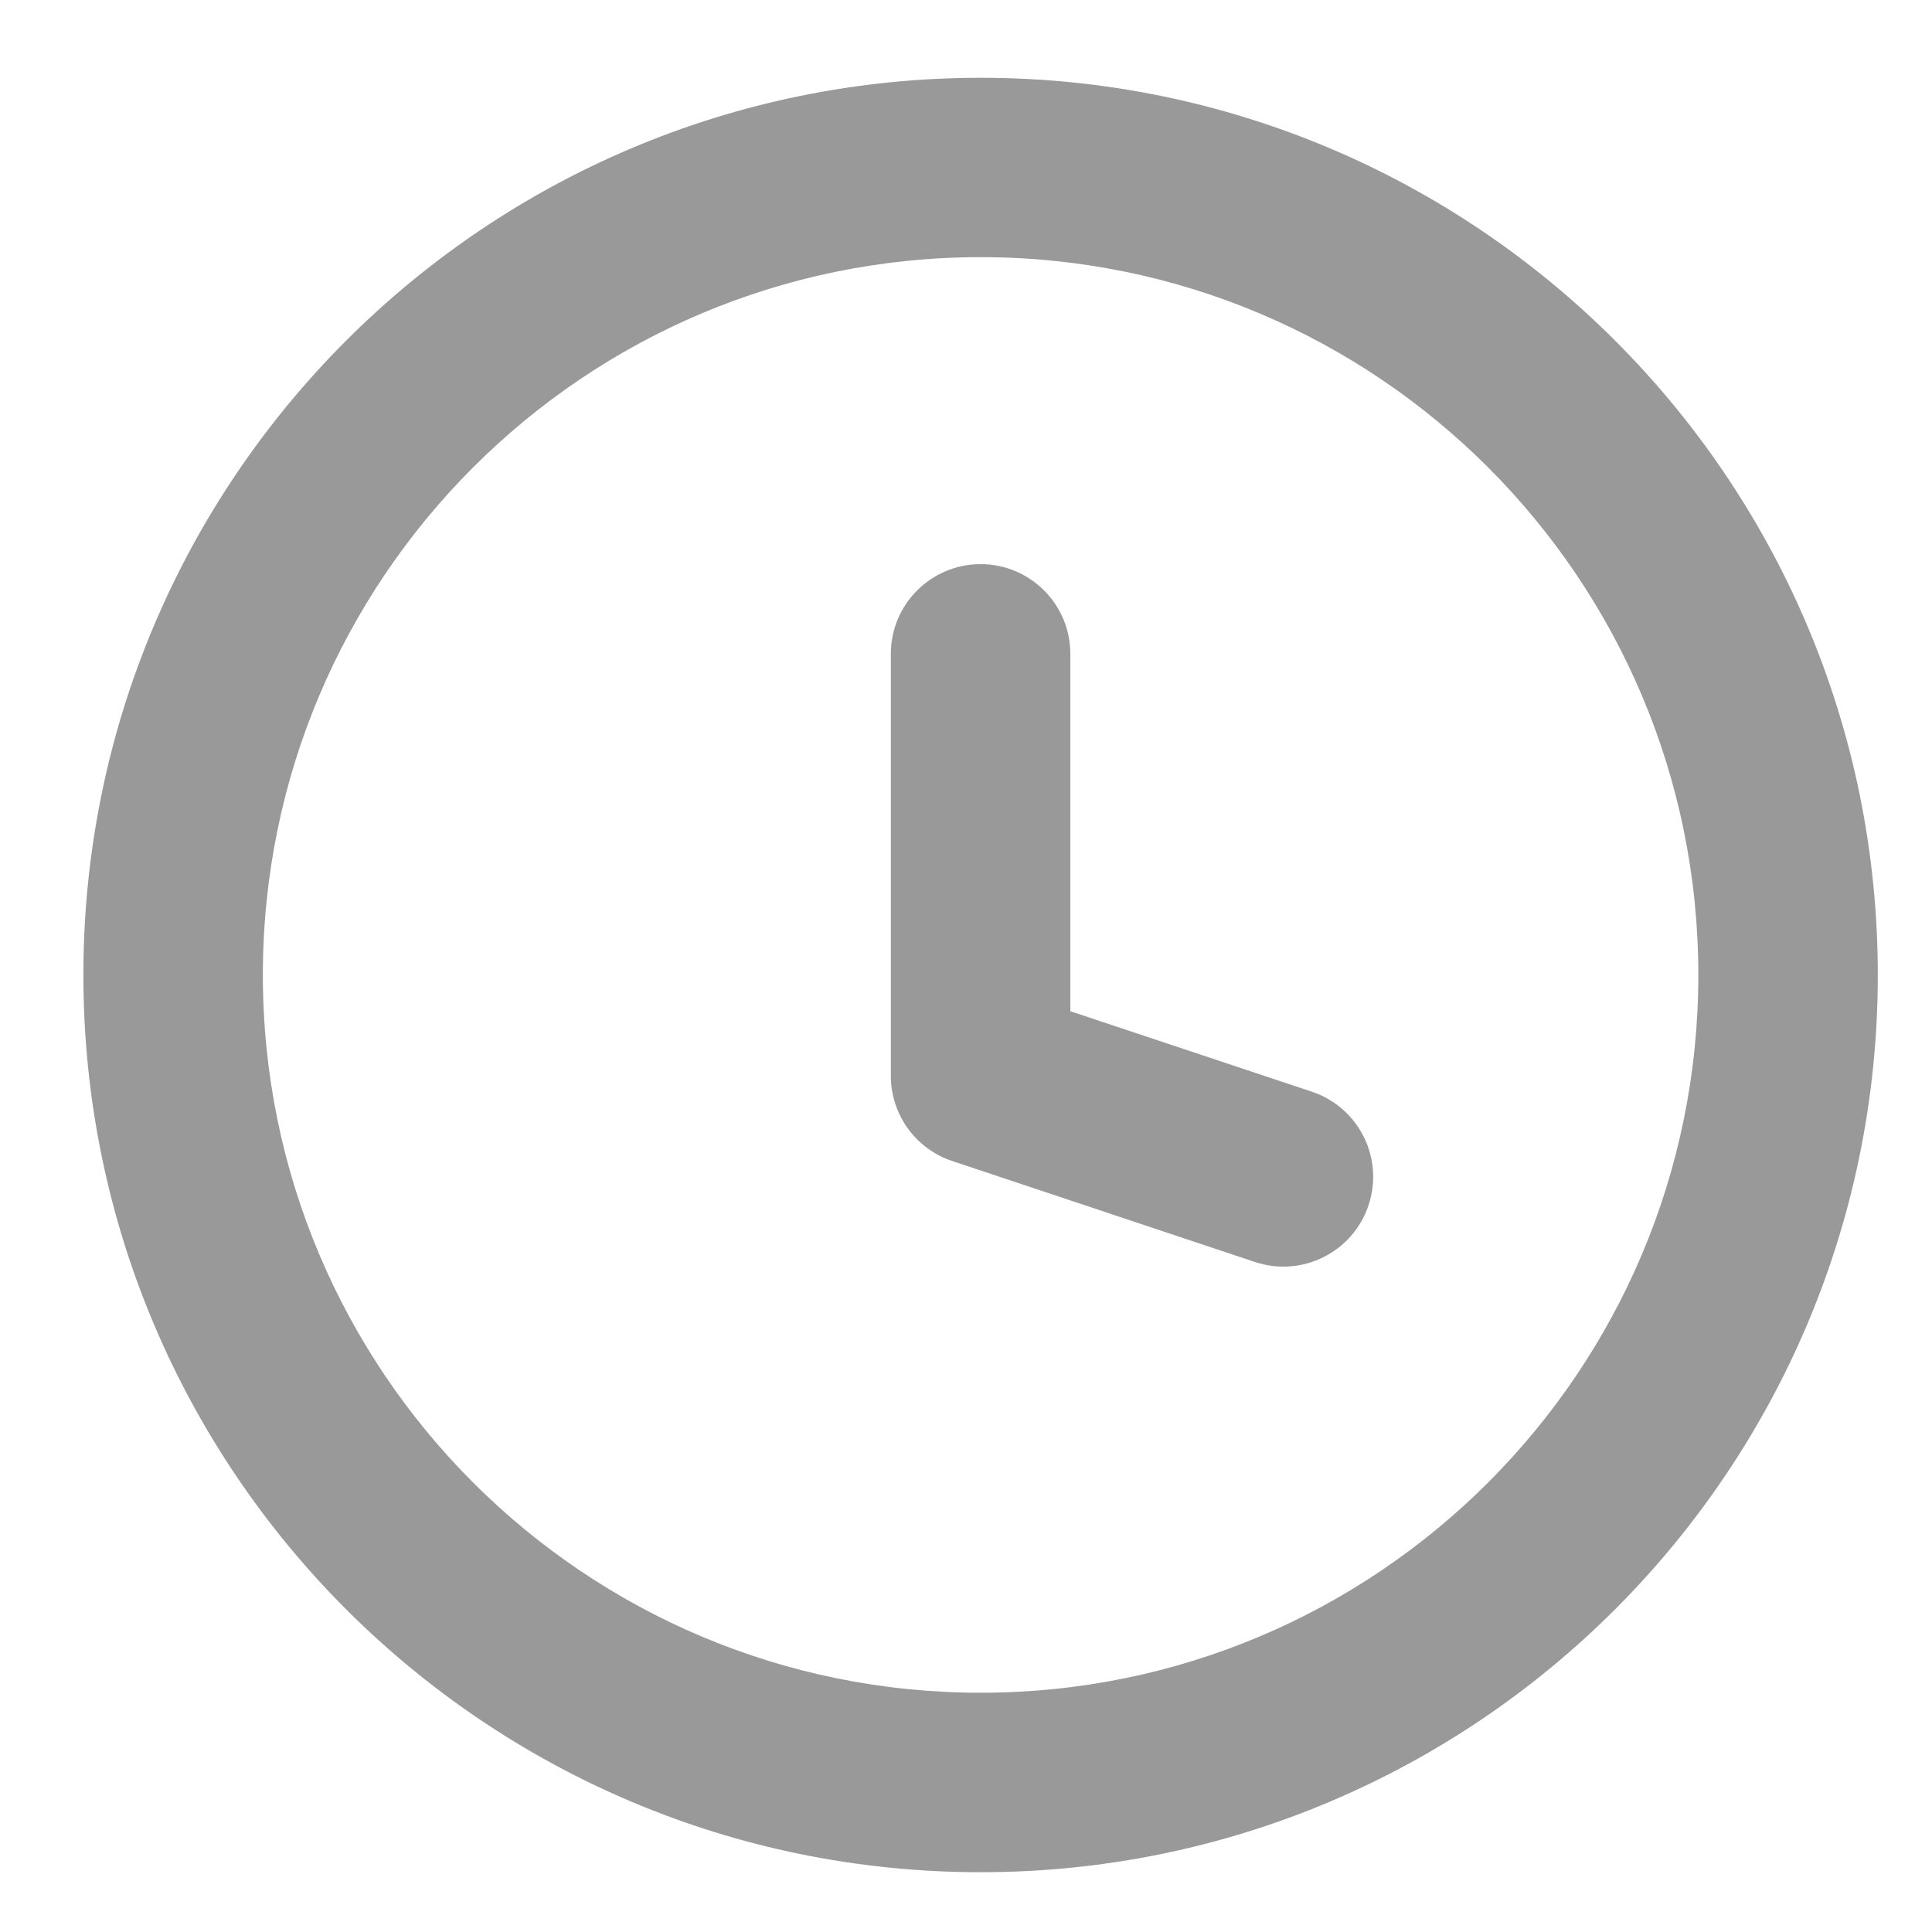 <svg width="19" height="19" viewBox="0 0 19 19" fill="none" xmlns="http://www.w3.org/2000/svg">
<path d="M12.342 12.411C12.805 12.565 13.305 12.315 13.459 11.852C13.613 11.39 13.363 10.89 12.901 10.736L12.342 12.411ZM9.644 10.581H8.761C8.761 10.961 9.004 11.298 9.365 11.418L9.644 10.581ZM10.526 6.43C10.526 5.943 10.131 5.548 9.644 5.548C9.156 5.548 8.761 5.943 8.761 6.43H10.526ZM12.901 10.736L9.923 9.744L9.365 11.418L12.342 12.411L12.901 10.736ZM10.526 10.581V6.43H8.761V10.581H10.526ZM16.702 9.588C16.702 13.487 13.542 16.647 9.644 16.647V18.412C14.517 18.412 18.467 14.461 18.467 9.588H16.702ZM9.644 16.647C5.745 16.647 2.585 13.487 2.585 9.588H0.82C0.82 14.461 4.771 18.412 9.644 18.412V16.647ZM2.585 9.588C2.585 5.69 5.745 2.529 9.644 2.529V0.765C4.771 0.765 0.82 4.715 0.82 9.588H2.585ZM9.644 2.529C13.542 2.529 16.702 5.69 16.702 9.588H18.467C18.467 4.715 14.517 0.765 9.644 0.765V2.529Z" fill="#999999"/>
</svg>
